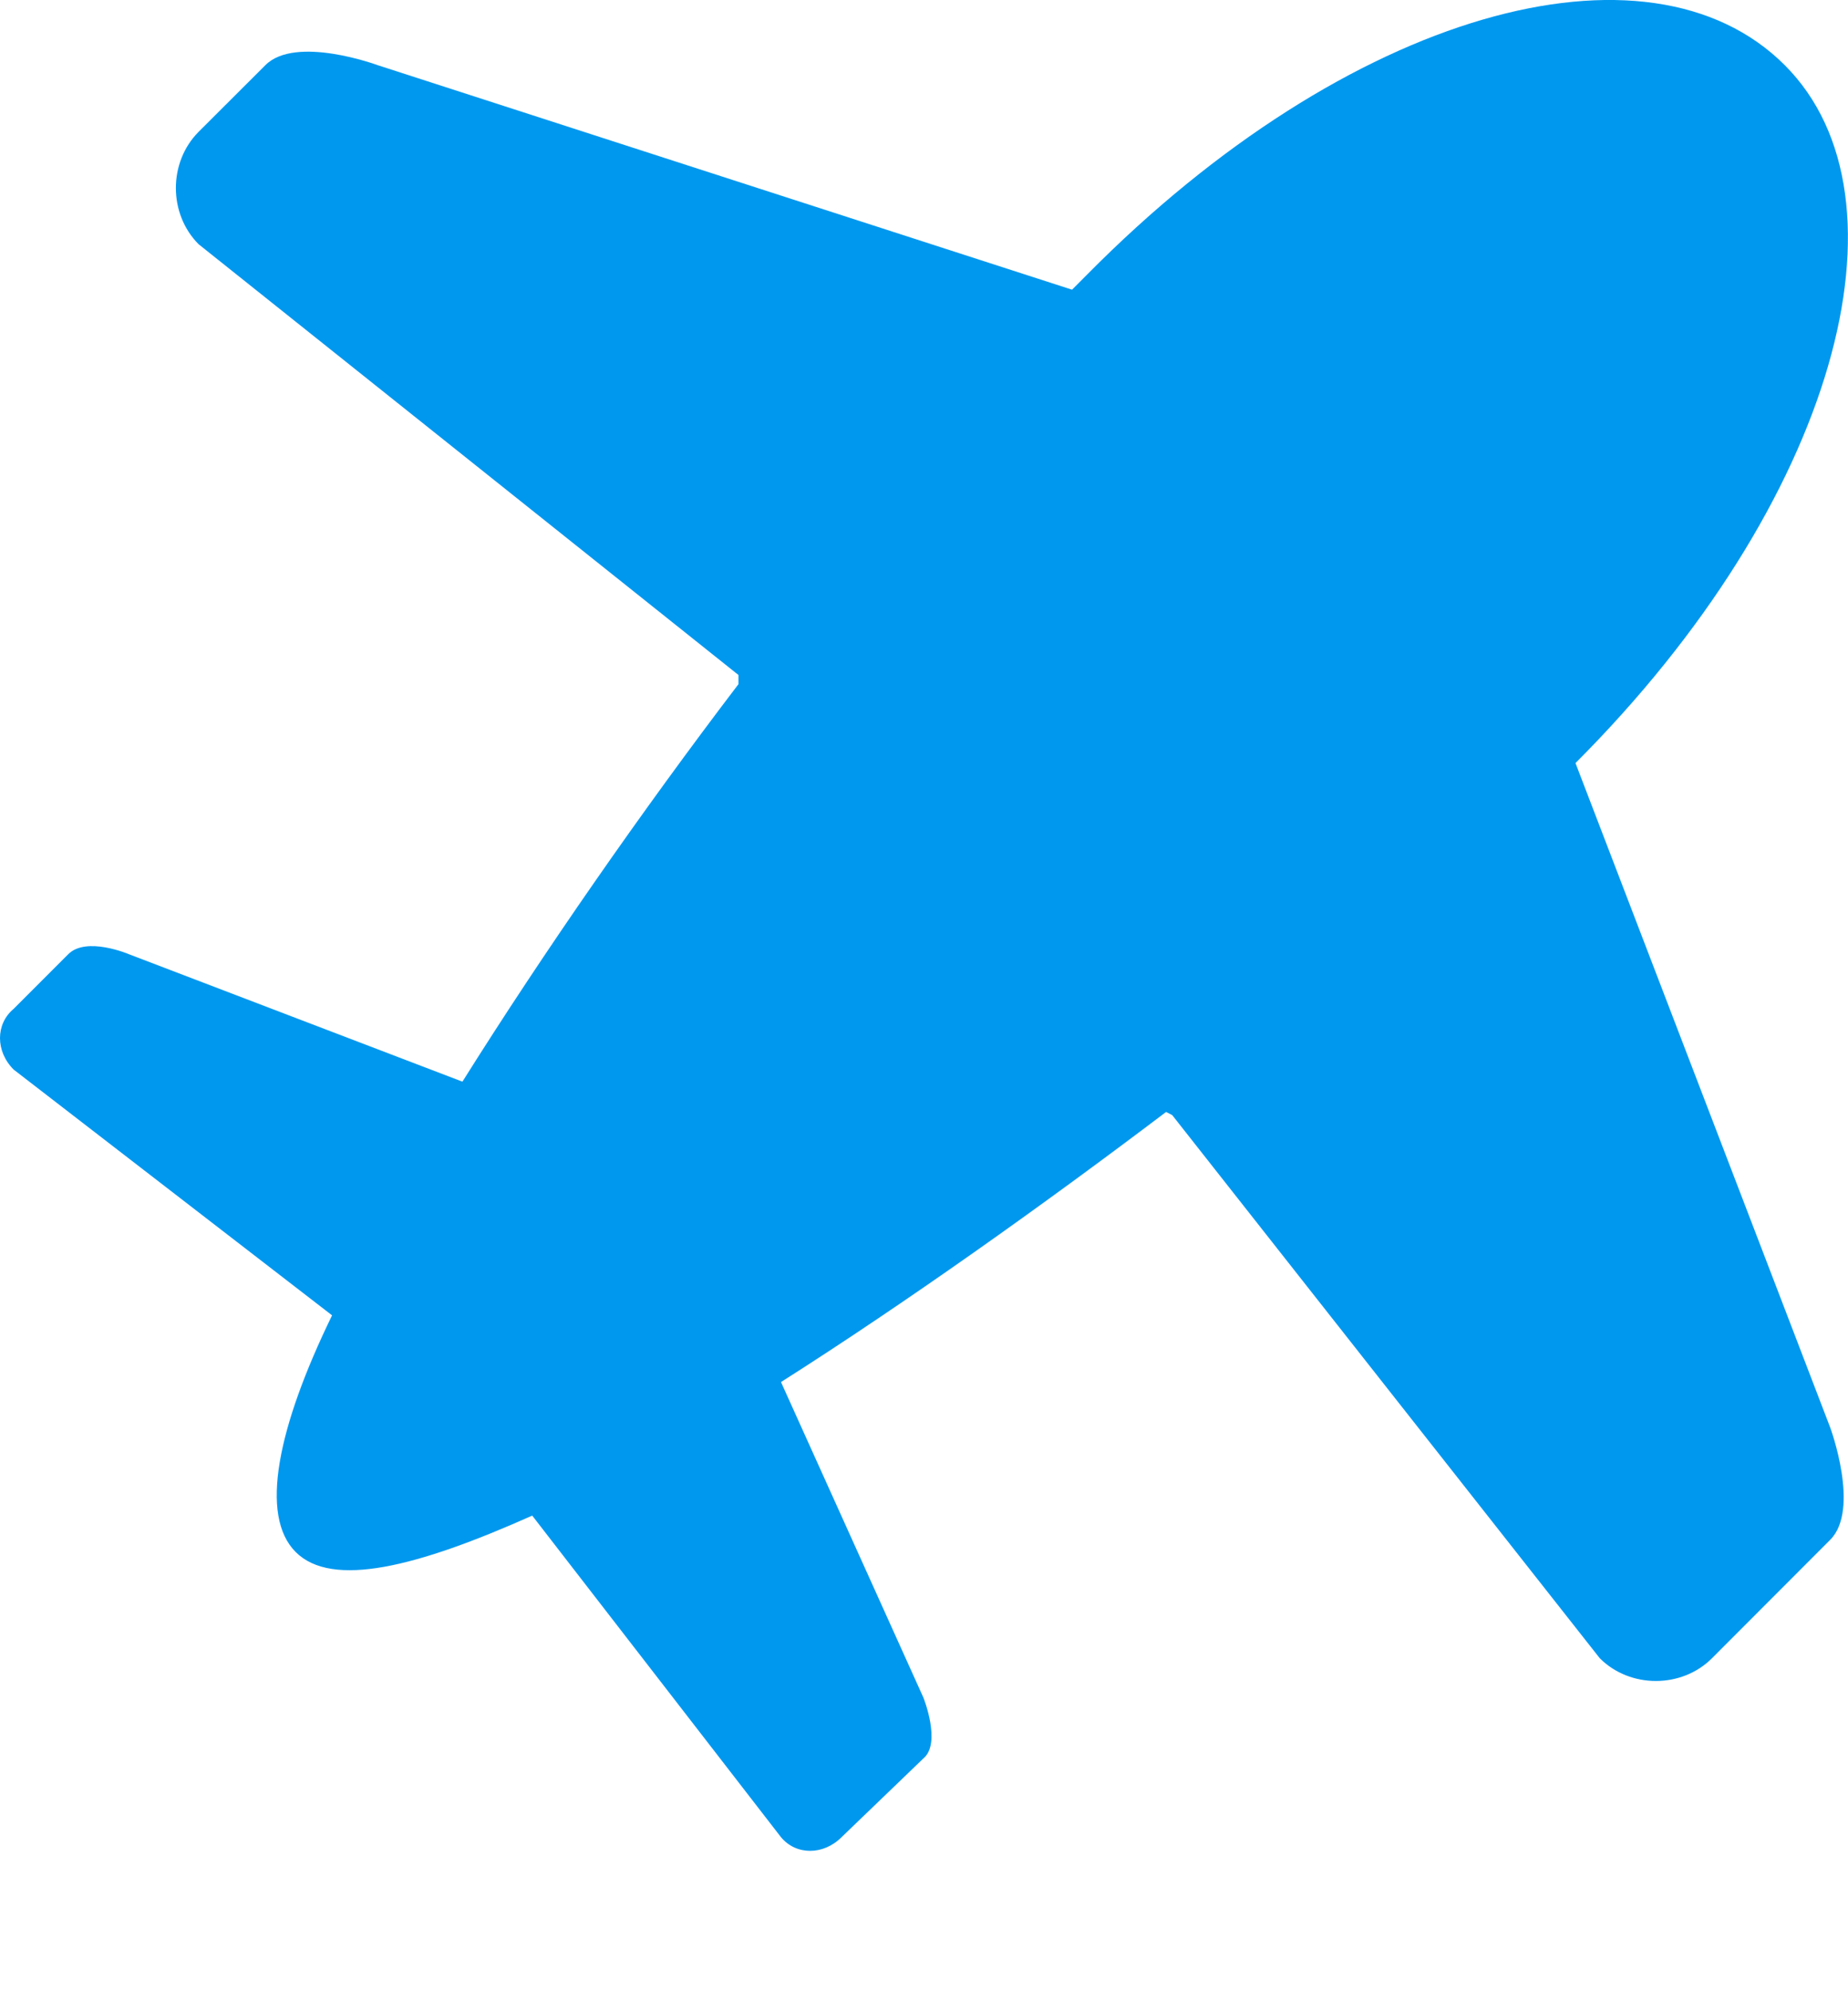 <?xml version="1.0" encoding="UTF-8"?> <svg xmlns="http://www.w3.org/2000/svg" width="13" height="14" viewBox="0 0 13 14" fill="none"> <path fill-rule="evenodd" clip-rule="evenodd" d="M11.083 5.365L12.875 10.037C12.875 10.037 13.088 10.613 12.875 10.826L12.043 11.659C11.83 11.872 11.467 11.872 11.254 11.659L8.246 7.84L8.203 7.818C7.328 8.48 6.368 9.162 5.494 9.717L6.496 11.936C6.496 11.936 6.624 12.256 6.496 12.363L5.92 12.917C5.792 13.045 5.6 13.045 5.494 12.917L3.744 10.656C2.933 11.018 2.336 11.168 2.08 10.912C1.824 10.656 1.952 10.037 2.336 9.248L0.096 7.52C-0.032 7.392 -0.032 7.2 0.096 7.093L0.48 6.709C0.608 6.581 0.907 6.709 0.907 6.709L3.253 7.605C3.829 6.688 4.512 5.706 5.195 4.81V4.746L1.397 1.717C1.184 1.503 1.184 1.141 1.397 0.927L1.867 0.458C2.08 0.245 2.656 0.458 2.656 0.458L7.542 2.037" fill="#0098EF"></path> <path fill-rule="evenodd" clip-rule="evenodd" d="M10.464 5.962C10.699 5.749 10.912 5.557 11.083 5.365C12.918 3.53 13.494 1.397 12.555 0.458C11.595 -0.502 9.483 0.074 7.648 1.93C7.477 2.101 7.264 2.314 7.051 2.549" fill="#0098EF"></path> </svg> 